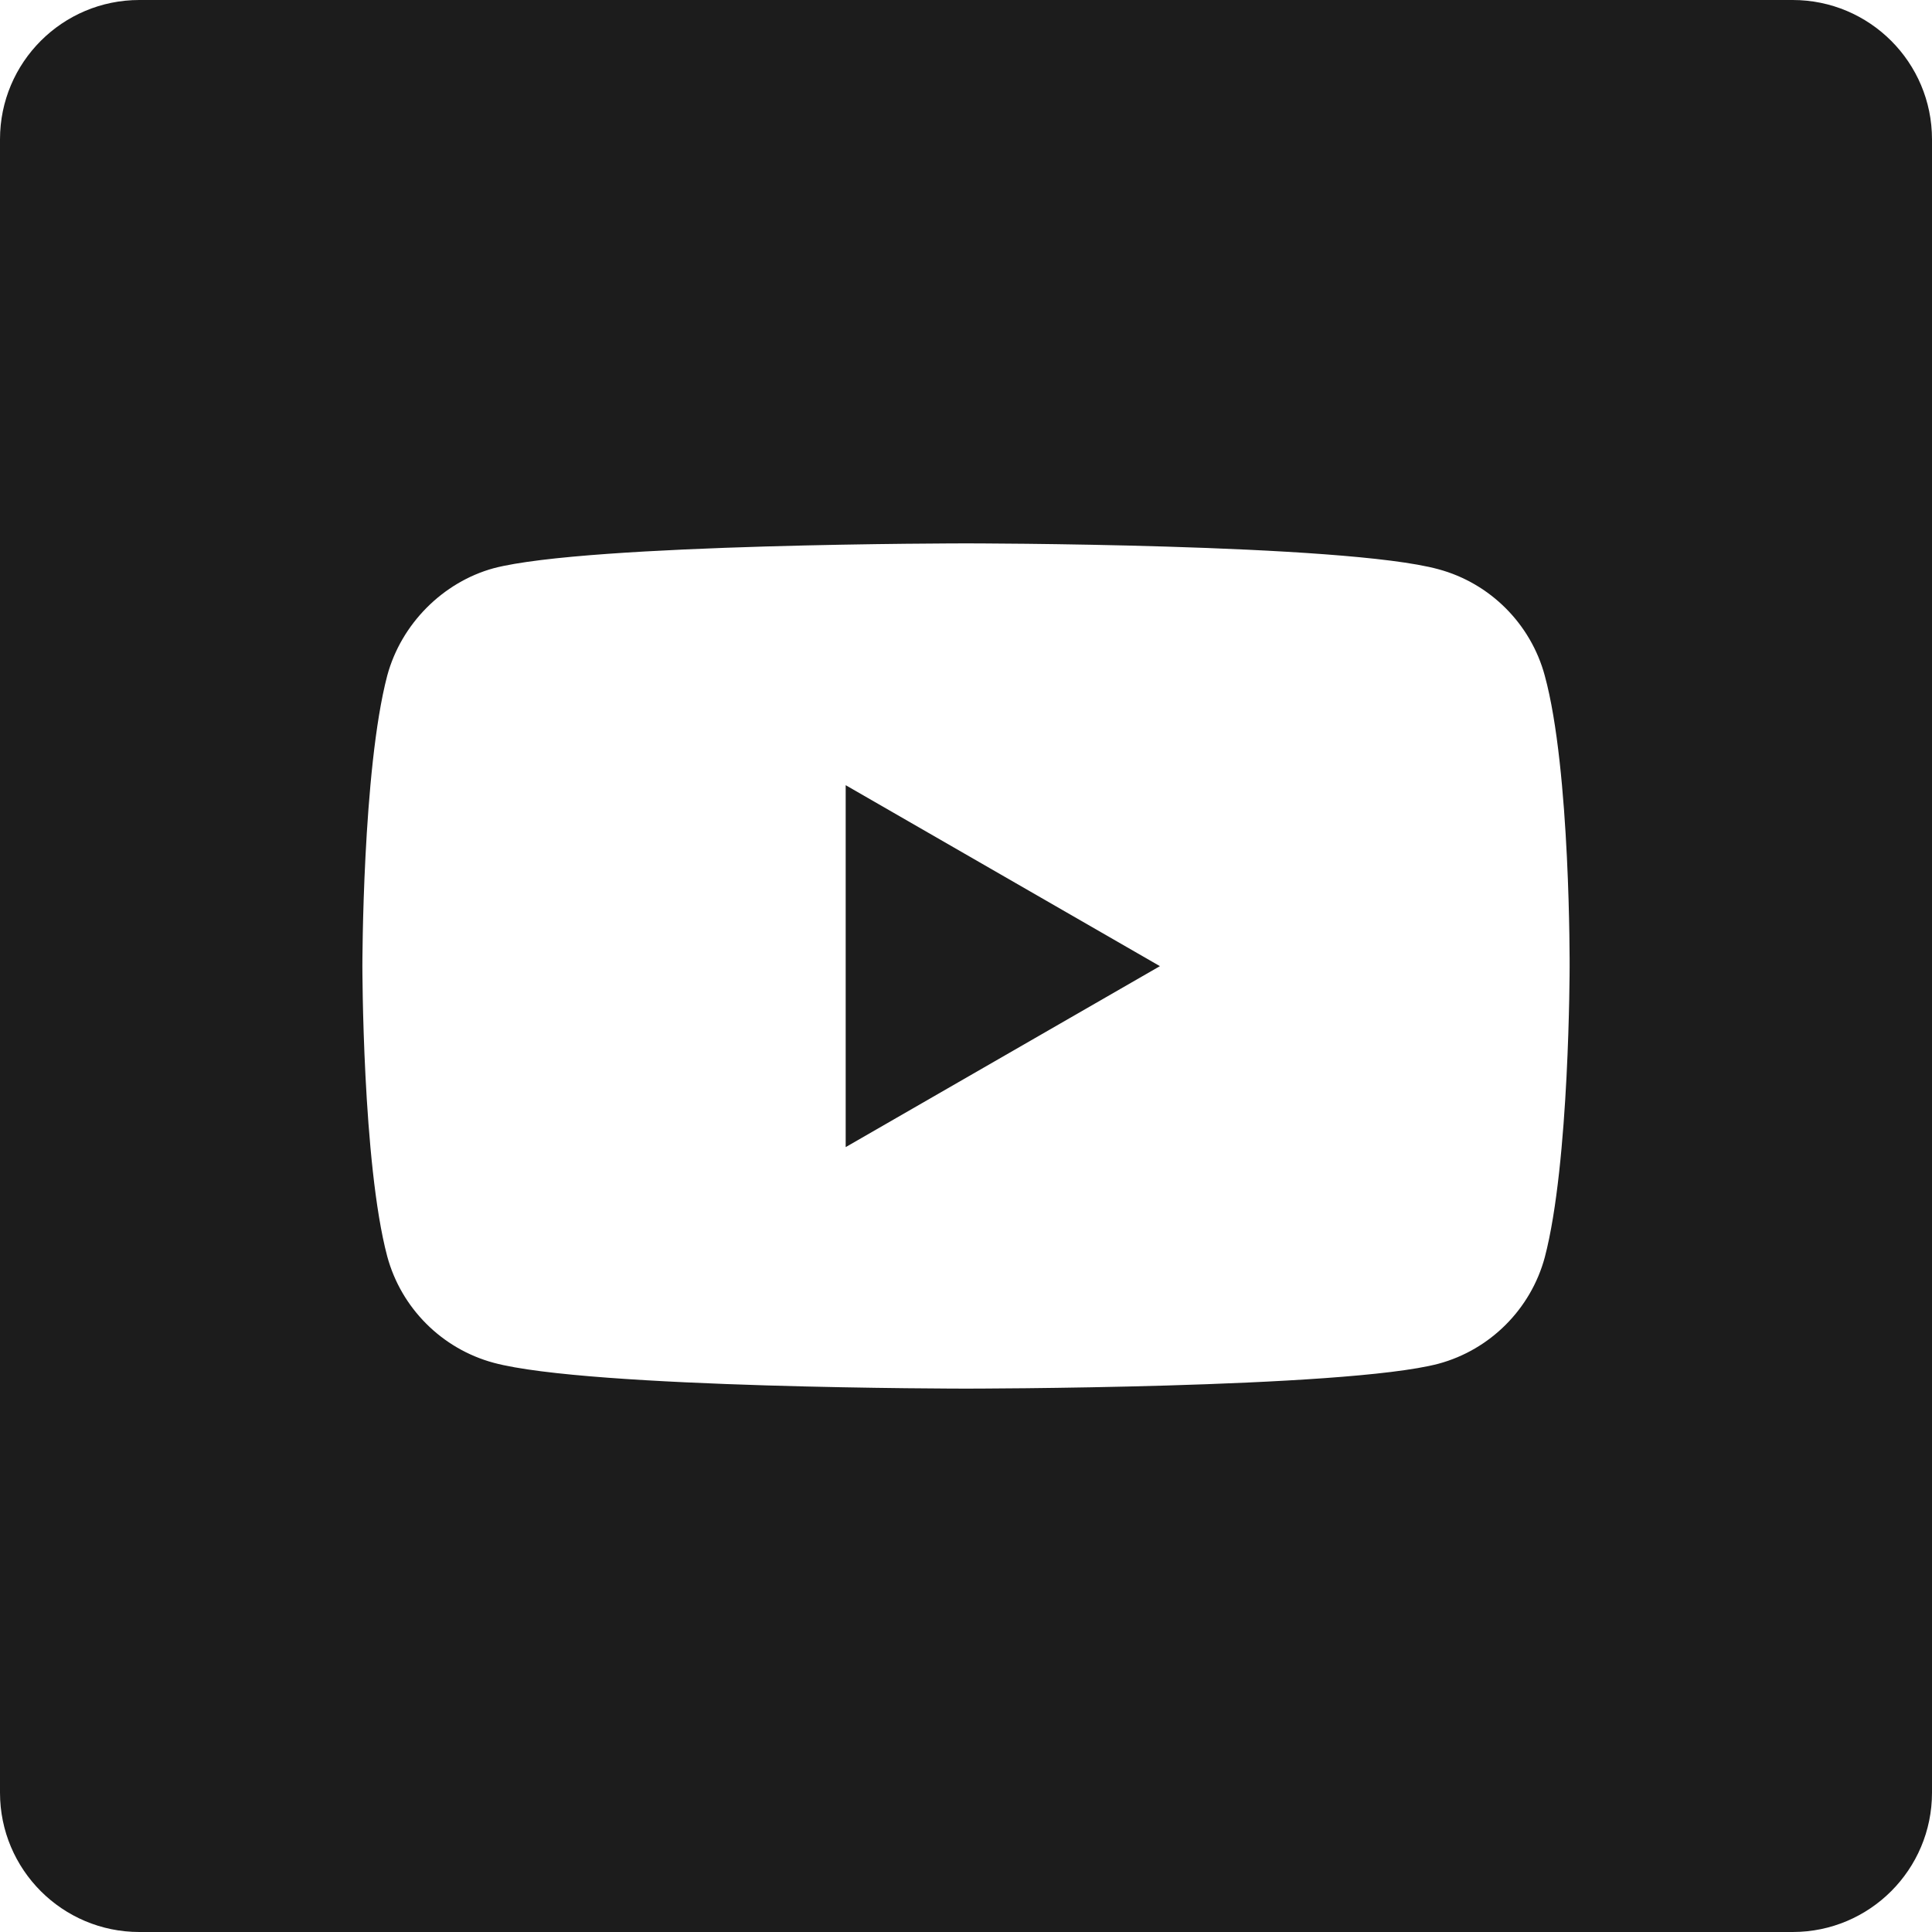 <svg width="51" height="51" viewBox="0 0 51 51" fill="none" xmlns="http://www.w3.org/2000/svg">
<g clip-path="url(#clip0_1496_93854)">
<path d="M22.324 30.281L30.619 25.504L22.324 20.727V30.281Z" fill="#1C1C1C"/>
<path d="M47.322 0H3.678C1.647 0 0 1.647 0 3.678V47.322C0 49.353 1.647 51 3.678 51H47.322C49.353 51 51 49.353 51 47.322V3.678C51 1.647 49.353 0 47.322 0ZM41.434 25.526C41.434 25.526 41.434 30.698 40.778 33.191C40.41 34.556 39.334 35.633 37.969 36C35.475 36.656 25.5 36.656 25.5 36.656C25.5 36.656 15.551 36.656 13.031 35.974C11.666 35.606 10.59 34.53 10.222 33.165C9.566 30.698 9.566 25.5 9.566 25.5C9.566 25.5 9.566 20.329 10.222 17.835C10.59 16.47 11.692 15.367 13.031 15C15.525 14.344 25.5 14.344 25.5 14.344C25.5 14.344 35.475 14.344 37.969 15.026C39.334 15.393 40.41 16.47 40.778 17.835C41.46 20.329 41.434 25.526 41.434 25.526Z" fill="#1C1C1C"/>
</g>
<defs>
<clipPath id="clip0_1496_93854">
<rect width="51" height="51" fill="white"/>
</clipPath>
</defs>
</svg>
